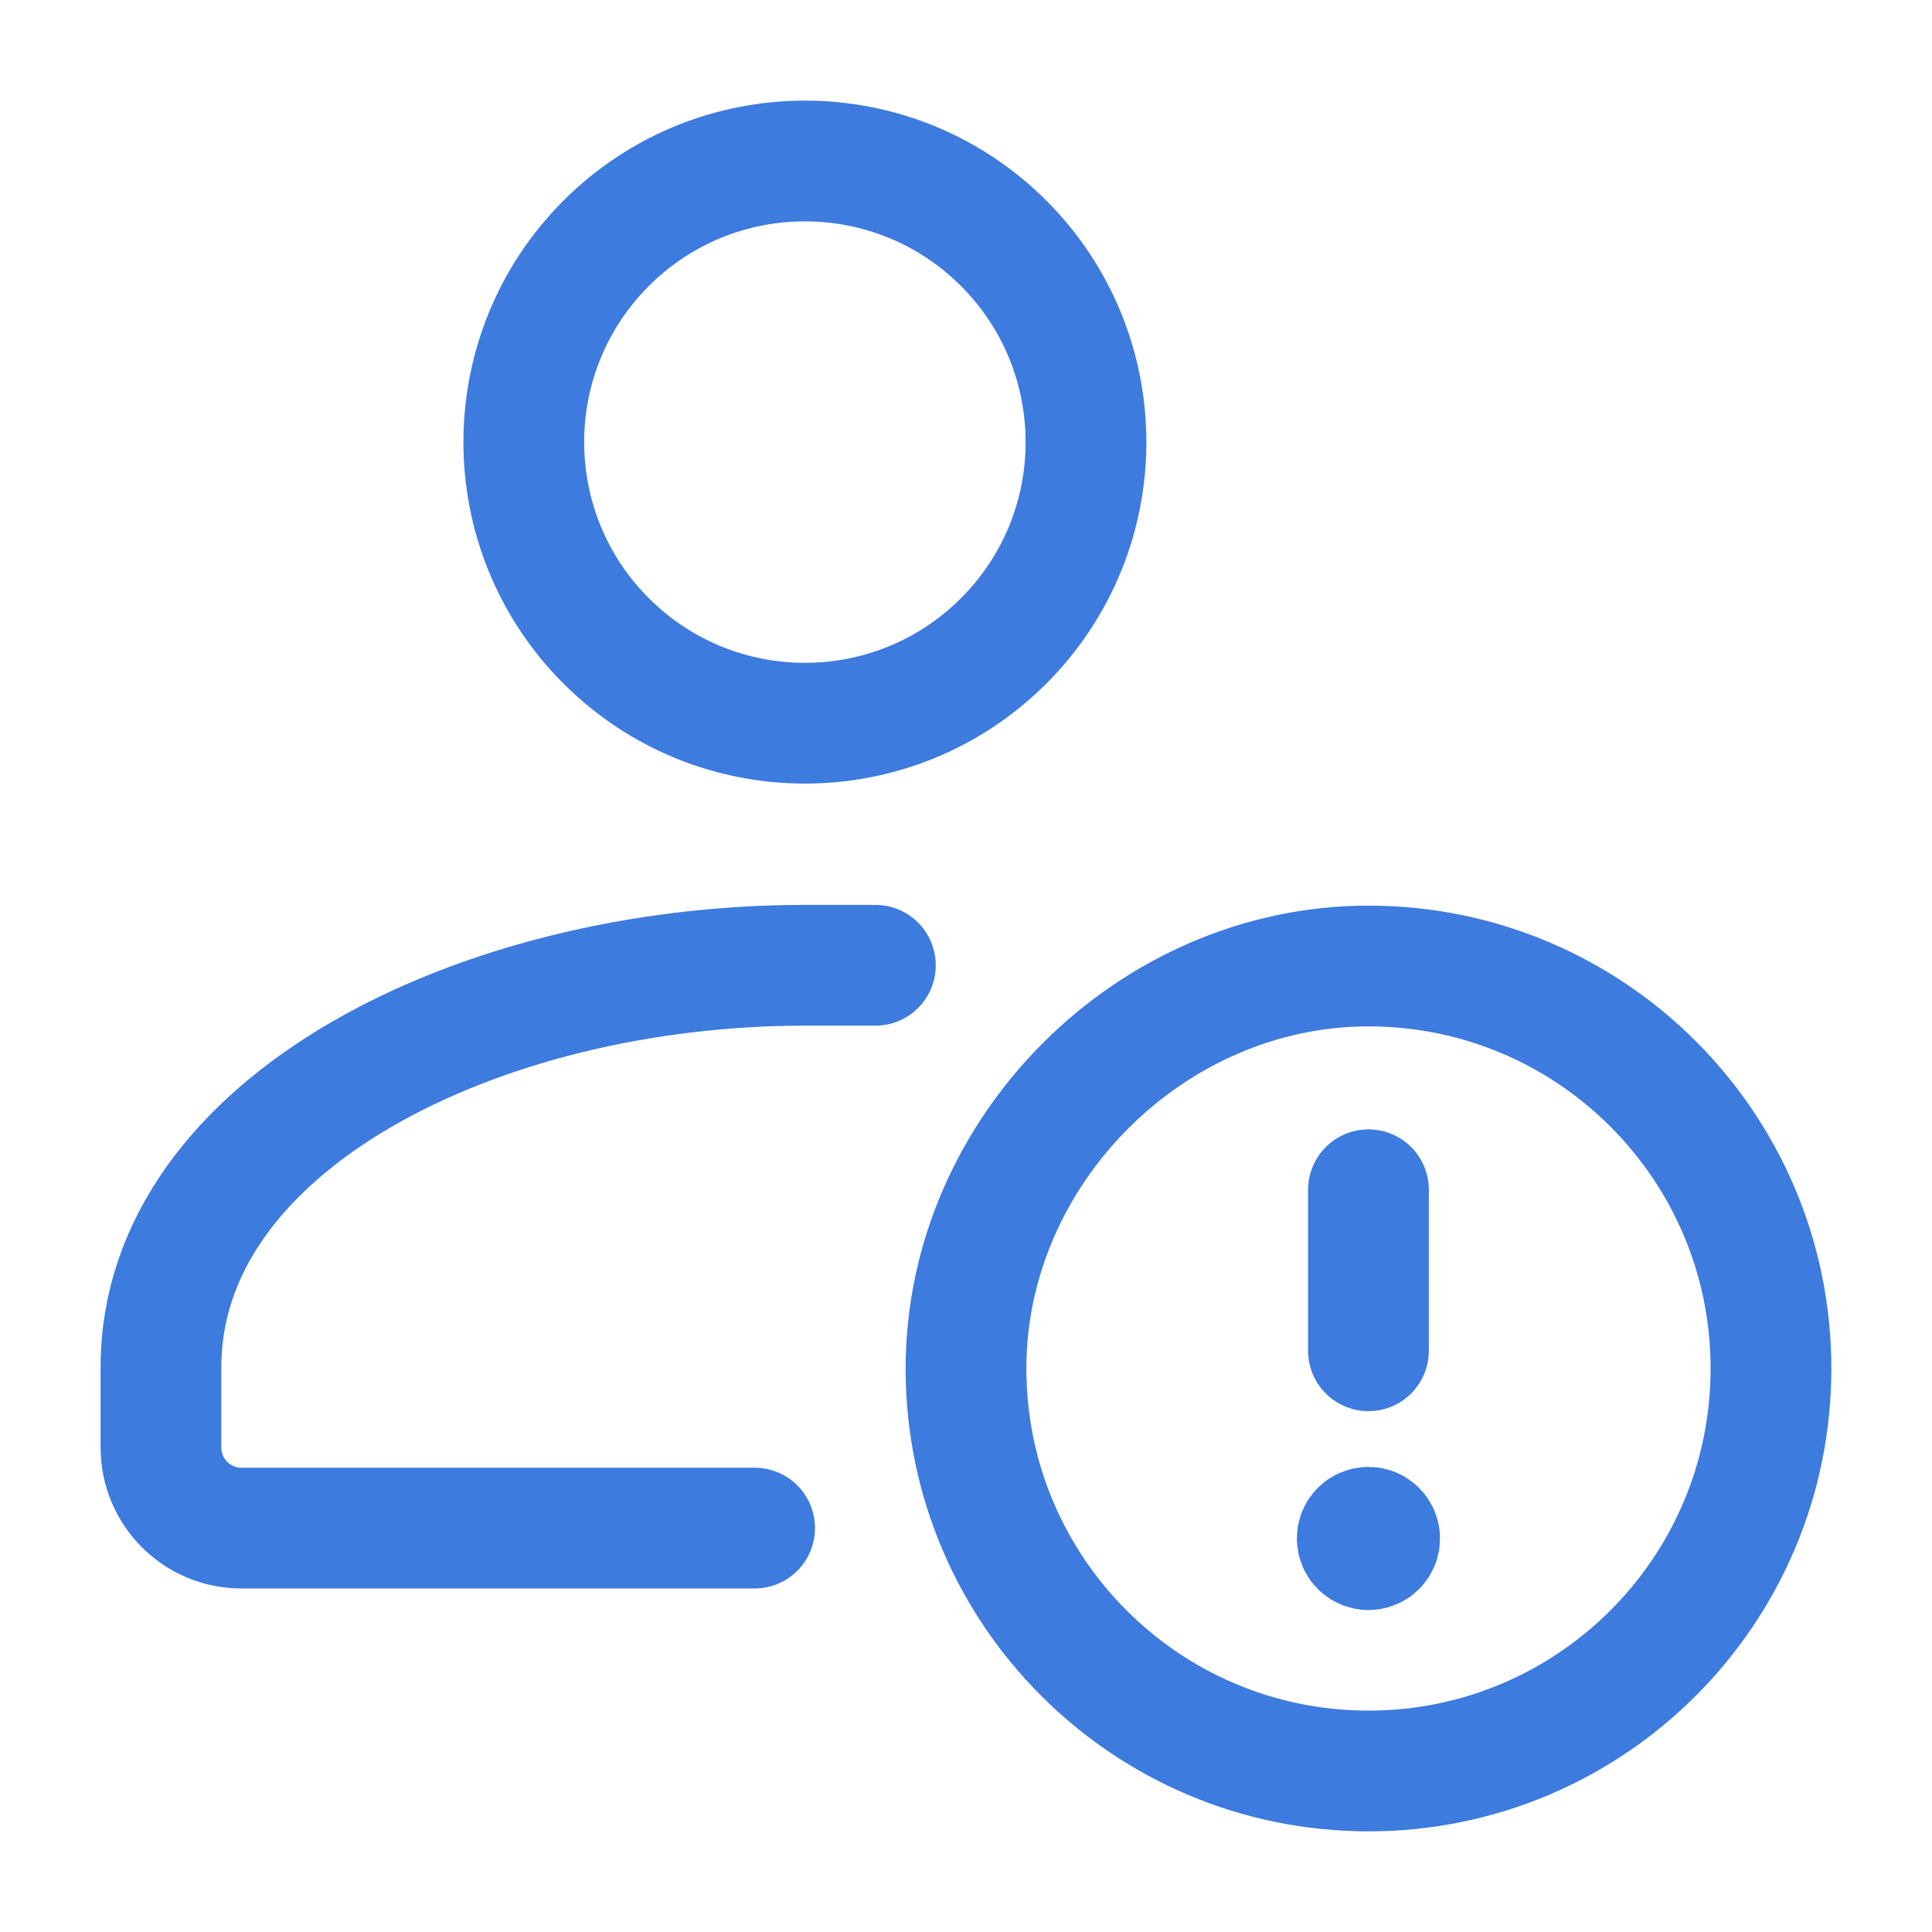 <svg width="32" height="32" viewBox="0 0 32 32" fill="none" xmlns="http://www.w3.org/2000/svg">
<path d="M16.624 4.03C18.442 5.849 18.442 8.797 16.624 10.615C14.806 12.433 11.858 12.433 10.04 10.615C8.221 8.797 8.221 5.849 10.04 4.03C11.858 2.212 14.806 2.212 16.624 4.03Z" stroke="#3D7BDE" stroke-width="2" stroke-linecap="round" stroke-linejoin="round"/>
<path d="M14.499 15.988H13.333C7.935 15.988 2.666 18.61 2.666 22.644V23.977C2.666 24.713 3.263 25.31 3.999 25.31H12.499" stroke="#3D7BDE" stroke-width="2" stroke-linecap="round" stroke-linejoin="round"/>
<path d="M22.667 29.333C18.985 29.333 16 26.349 16 22.667C16 19.061 19.067 15.996 22.672 16C26.352 16.003 29.333 18.987 29.333 22.667C29.333 26.348 26.349 29.333 22.667 29.333Z" stroke="#3D7BDE" stroke-width="2" stroke-linecap="round" stroke-linejoin="round"/>
<path d="M22.666 22.373V19.706" stroke="#3D7BDE" stroke-width="2" stroke-linecap="round" stroke-linejoin="round"/>
<path d="M22.667 25.667C22.77 25.667 22.852 25.584 22.851 25.482C22.851 25.379 22.768 25.296 22.666 25.296C22.563 25.296 22.48 25.379 22.48 25.482C22.48 25.584 22.563 25.667 22.667 25.667" stroke="#3D7BDE" stroke-width="2" stroke-linecap="round" stroke-linejoin="round"/>
</svg>
